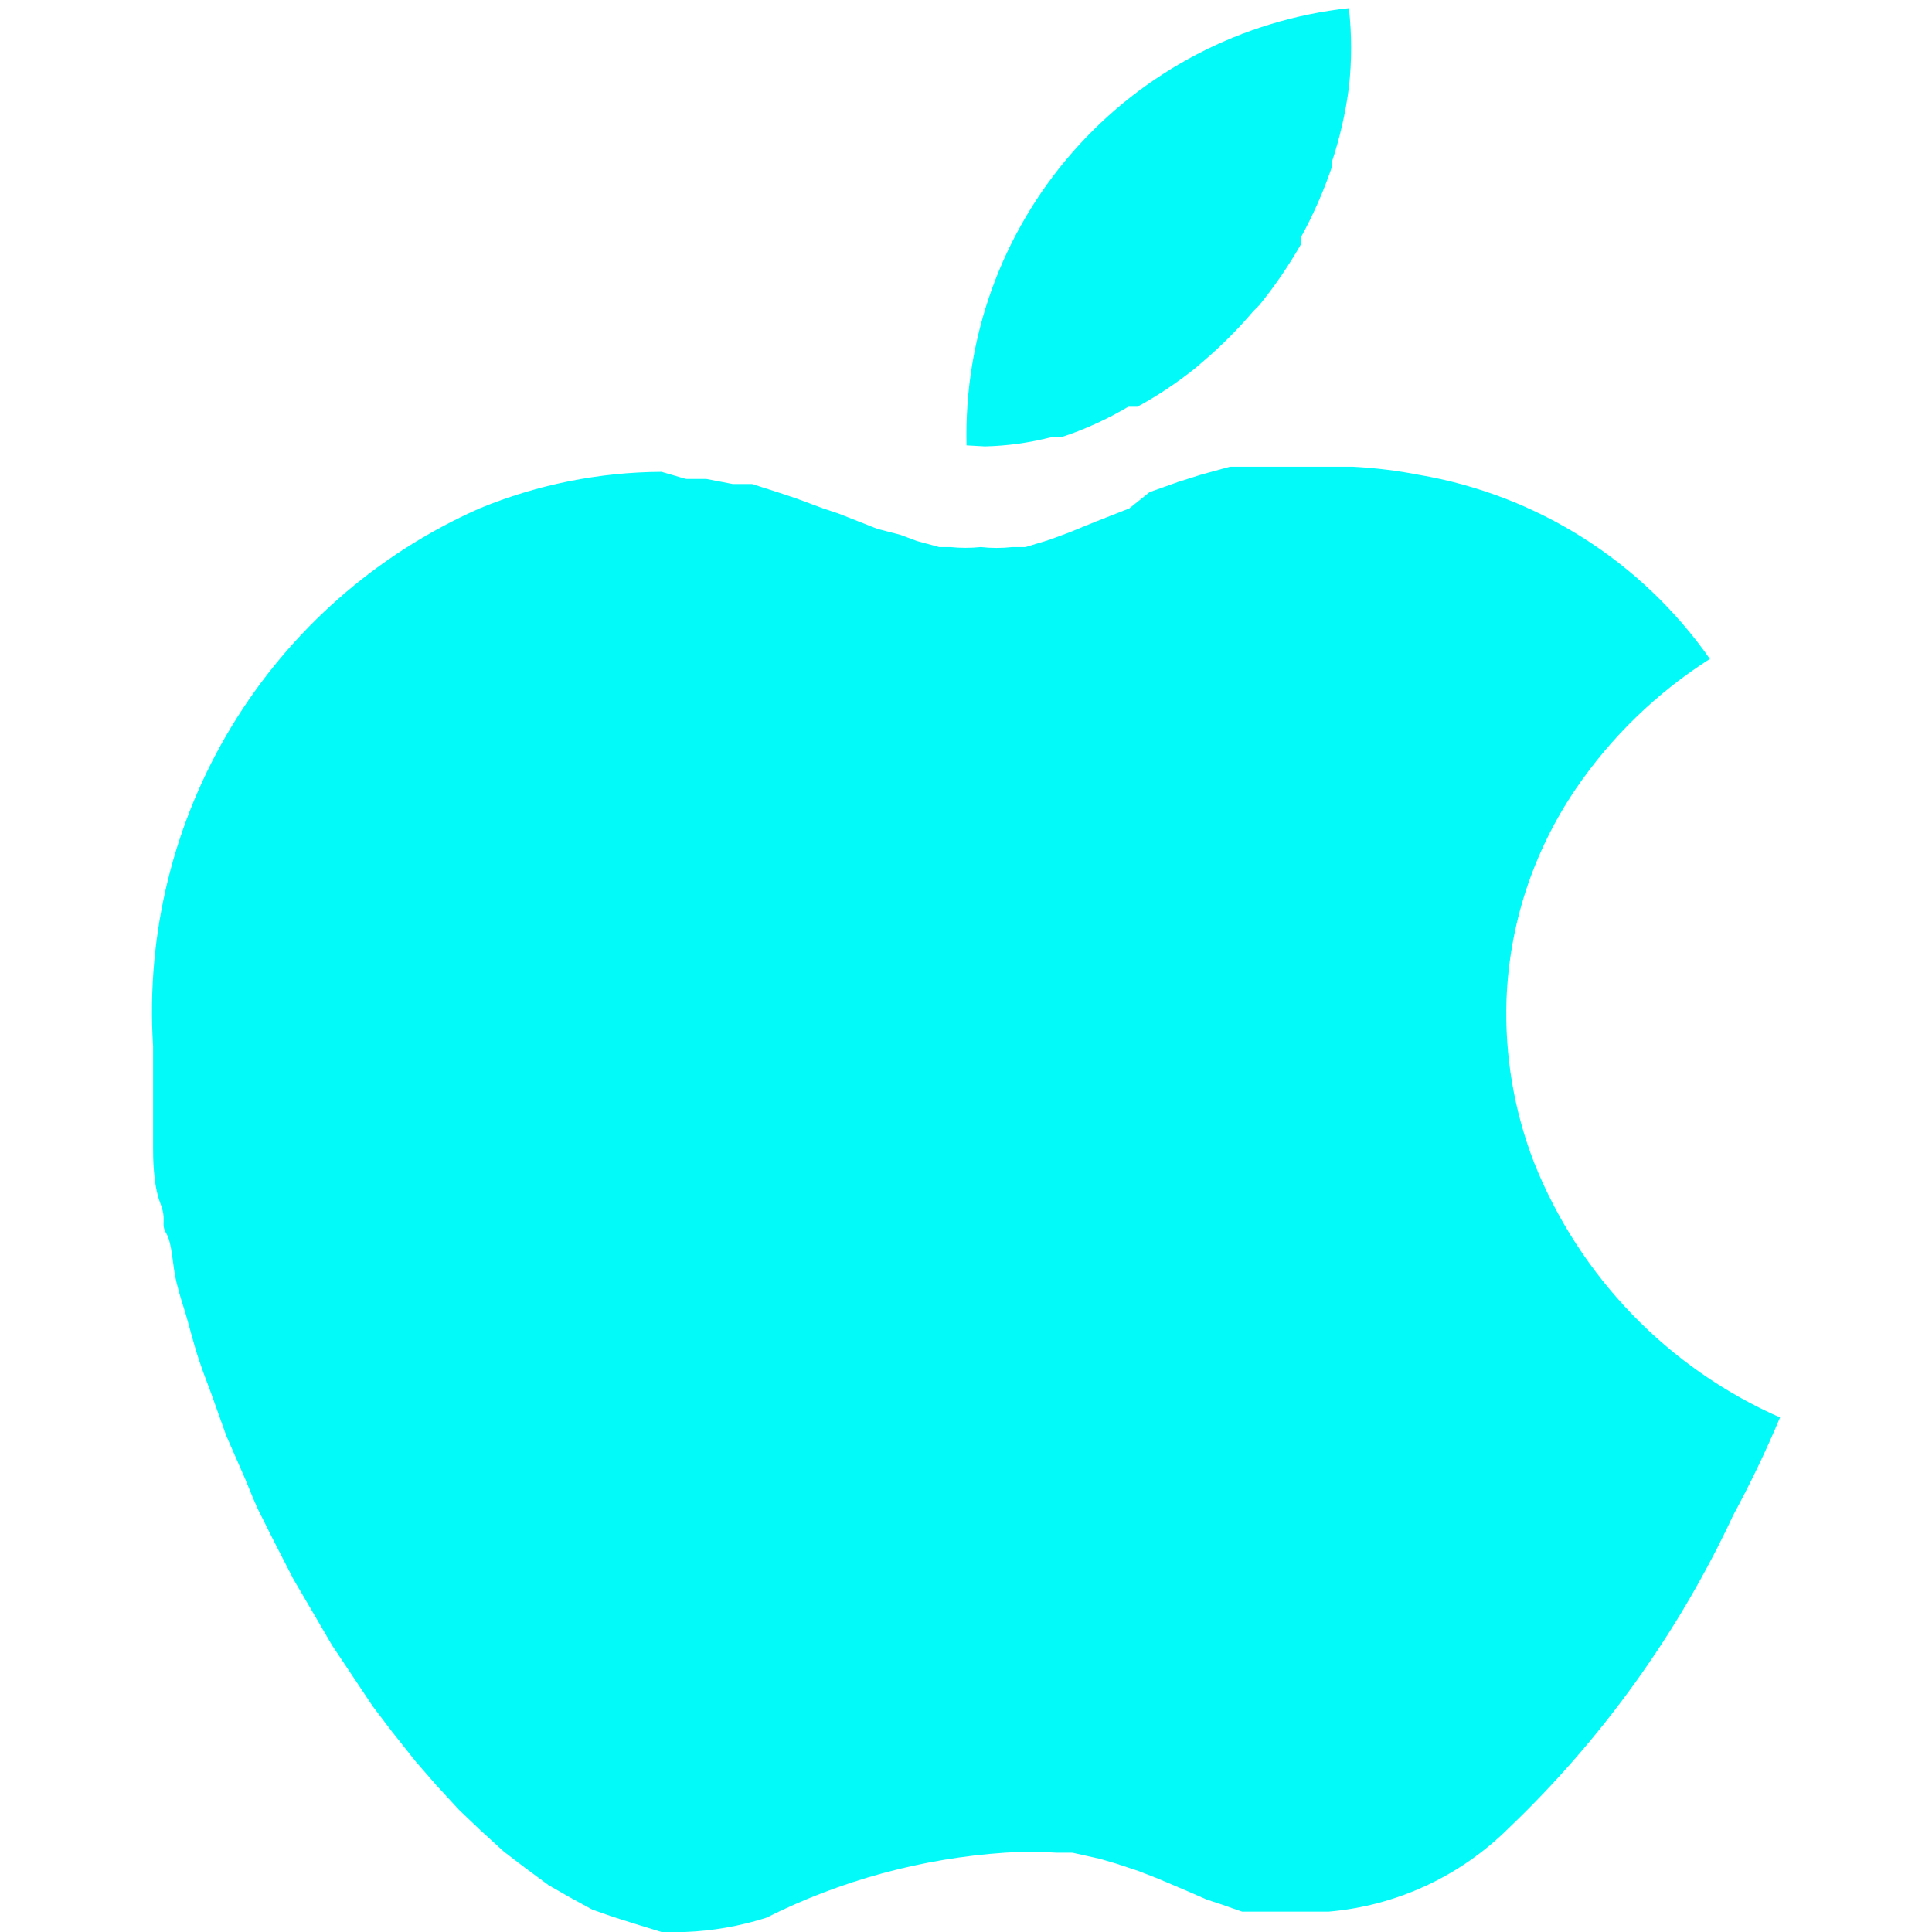 <svg width="112" height="112" viewBox="0 0 112 112" fill="none" xmlns="http://www.w3.org/2000/svg">
<path d="M57.094 25.878C58.387 25.849 59.672 25.671 60.925 25.347H61.515C62.872 24.901 64.177 24.308 65.405 23.579H65.936C67.119 22.933 68.244 22.183 69.296 21.339L69.708 20.985C70.769 20.084 71.755 19.099 72.656 18.038L73.009 17.684C73.909 16.572 74.717 15.389 75.426 14.147V13.735C76.13 12.452 76.721 11.111 77.195 9.726V9.432C77.669 8.013 78.005 6.552 78.197 5.069C78.368 3.542 78.368 1.999 78.197 0.472C71.998 1.149 66.279 4.131 62.174 8.825C58.069 13.52 55.877 19.585 56.032 25.819L57.094 25.878ZM88.925 67.377C87.765 64.372 87.224 61.164 87.334 57.945C87.414 55.801 87.791 53.678 88.454 51.638C89.137 49.548 90.109 47.564 91.342 45.743C93.395 42.725 96.043 40.157 99.123 38.198C97.159 35.392 94.657 33.005 91.763 31.173C88.869 29.342 85.64 28.103 82.264 27.528C81 27.281 79.719 27.124 78.433 27.057H71.3L69.59 27.528L68.294 27.941L66.643 28.53L65.464 29.474L63.519 30.24L61.927 30.888L60.807 31.301L59.452 31.714H58.685C58.078 31.783 57.465 31.783 56.858 31.714C56.27 31.775 55.677 31.775 55.089 31.714H54.441L53.144 31.36L52.201 31.006L50.845 30.653L48.605 29.768L47.721 29.474L46.129 28.884L45.068 28.53L43.595 28.059H42.475L40.942 27.764H39.763L38.348 27.352C34.727 27.371 31.144 28.092 27.797 29.474C21.832 32.113 16.821 36.517 13.437 42.093C10.054 47.669 8.461 54.148 8.875 60.657V66.552C8.875 67.023 8.875 68.674 9.287 69.735C9.7 70.796 9.287 70.914 9.641 71.503C9.995 72.093 9.995 73.389 10.23 74.333C10.466 75.276 10.584 75.57 10.761 76.16C10.938 76.749 11.232 77.928 11.527 78.813C11.822 79.697 11.999 80.109 12.235 80.758L13.119 83.234L13.944 85.12C14.298 85.886 14.592 86.712 14.946 87.478L15.83 89.246L17.009 91.545L18.012 93.255L19.249 95.377L20.31 96.968L21.607 98.914L22.727 100.387L24.083 102.097L25.262 103.453L26.618 104.926L27.856 106.105L29.212 107.343L30.449 108.286L31.805 109.288L33.043 109.996L34.34 110.703L35.519 111.116L36.816 111.528L38.348 112H39.704C41.306 111.94 42.893 111.662 44.42 111.175C48.74 109.008 53.45 107.725 58.273 107.402C59.254 107.335 60.239 107.335 61.22 107.402H62.163L63.755 107.756L64.757 108.051L65.995 108.463L67.056 108.876L68.588 109.524L69.944 110.114L70.828 110.408L72.007 110.821H77.018C80.955 110.482 84.647 108.772 87.451 105.987C92.886 100.799 97.304 94.641 100.479 87.832C101.477 85.992 102.382 84.103 103.19 82.173C96.678 79.304 91.555 73.99 88.925 67.377Z" fill="#02FAF9"/>
</svg>
